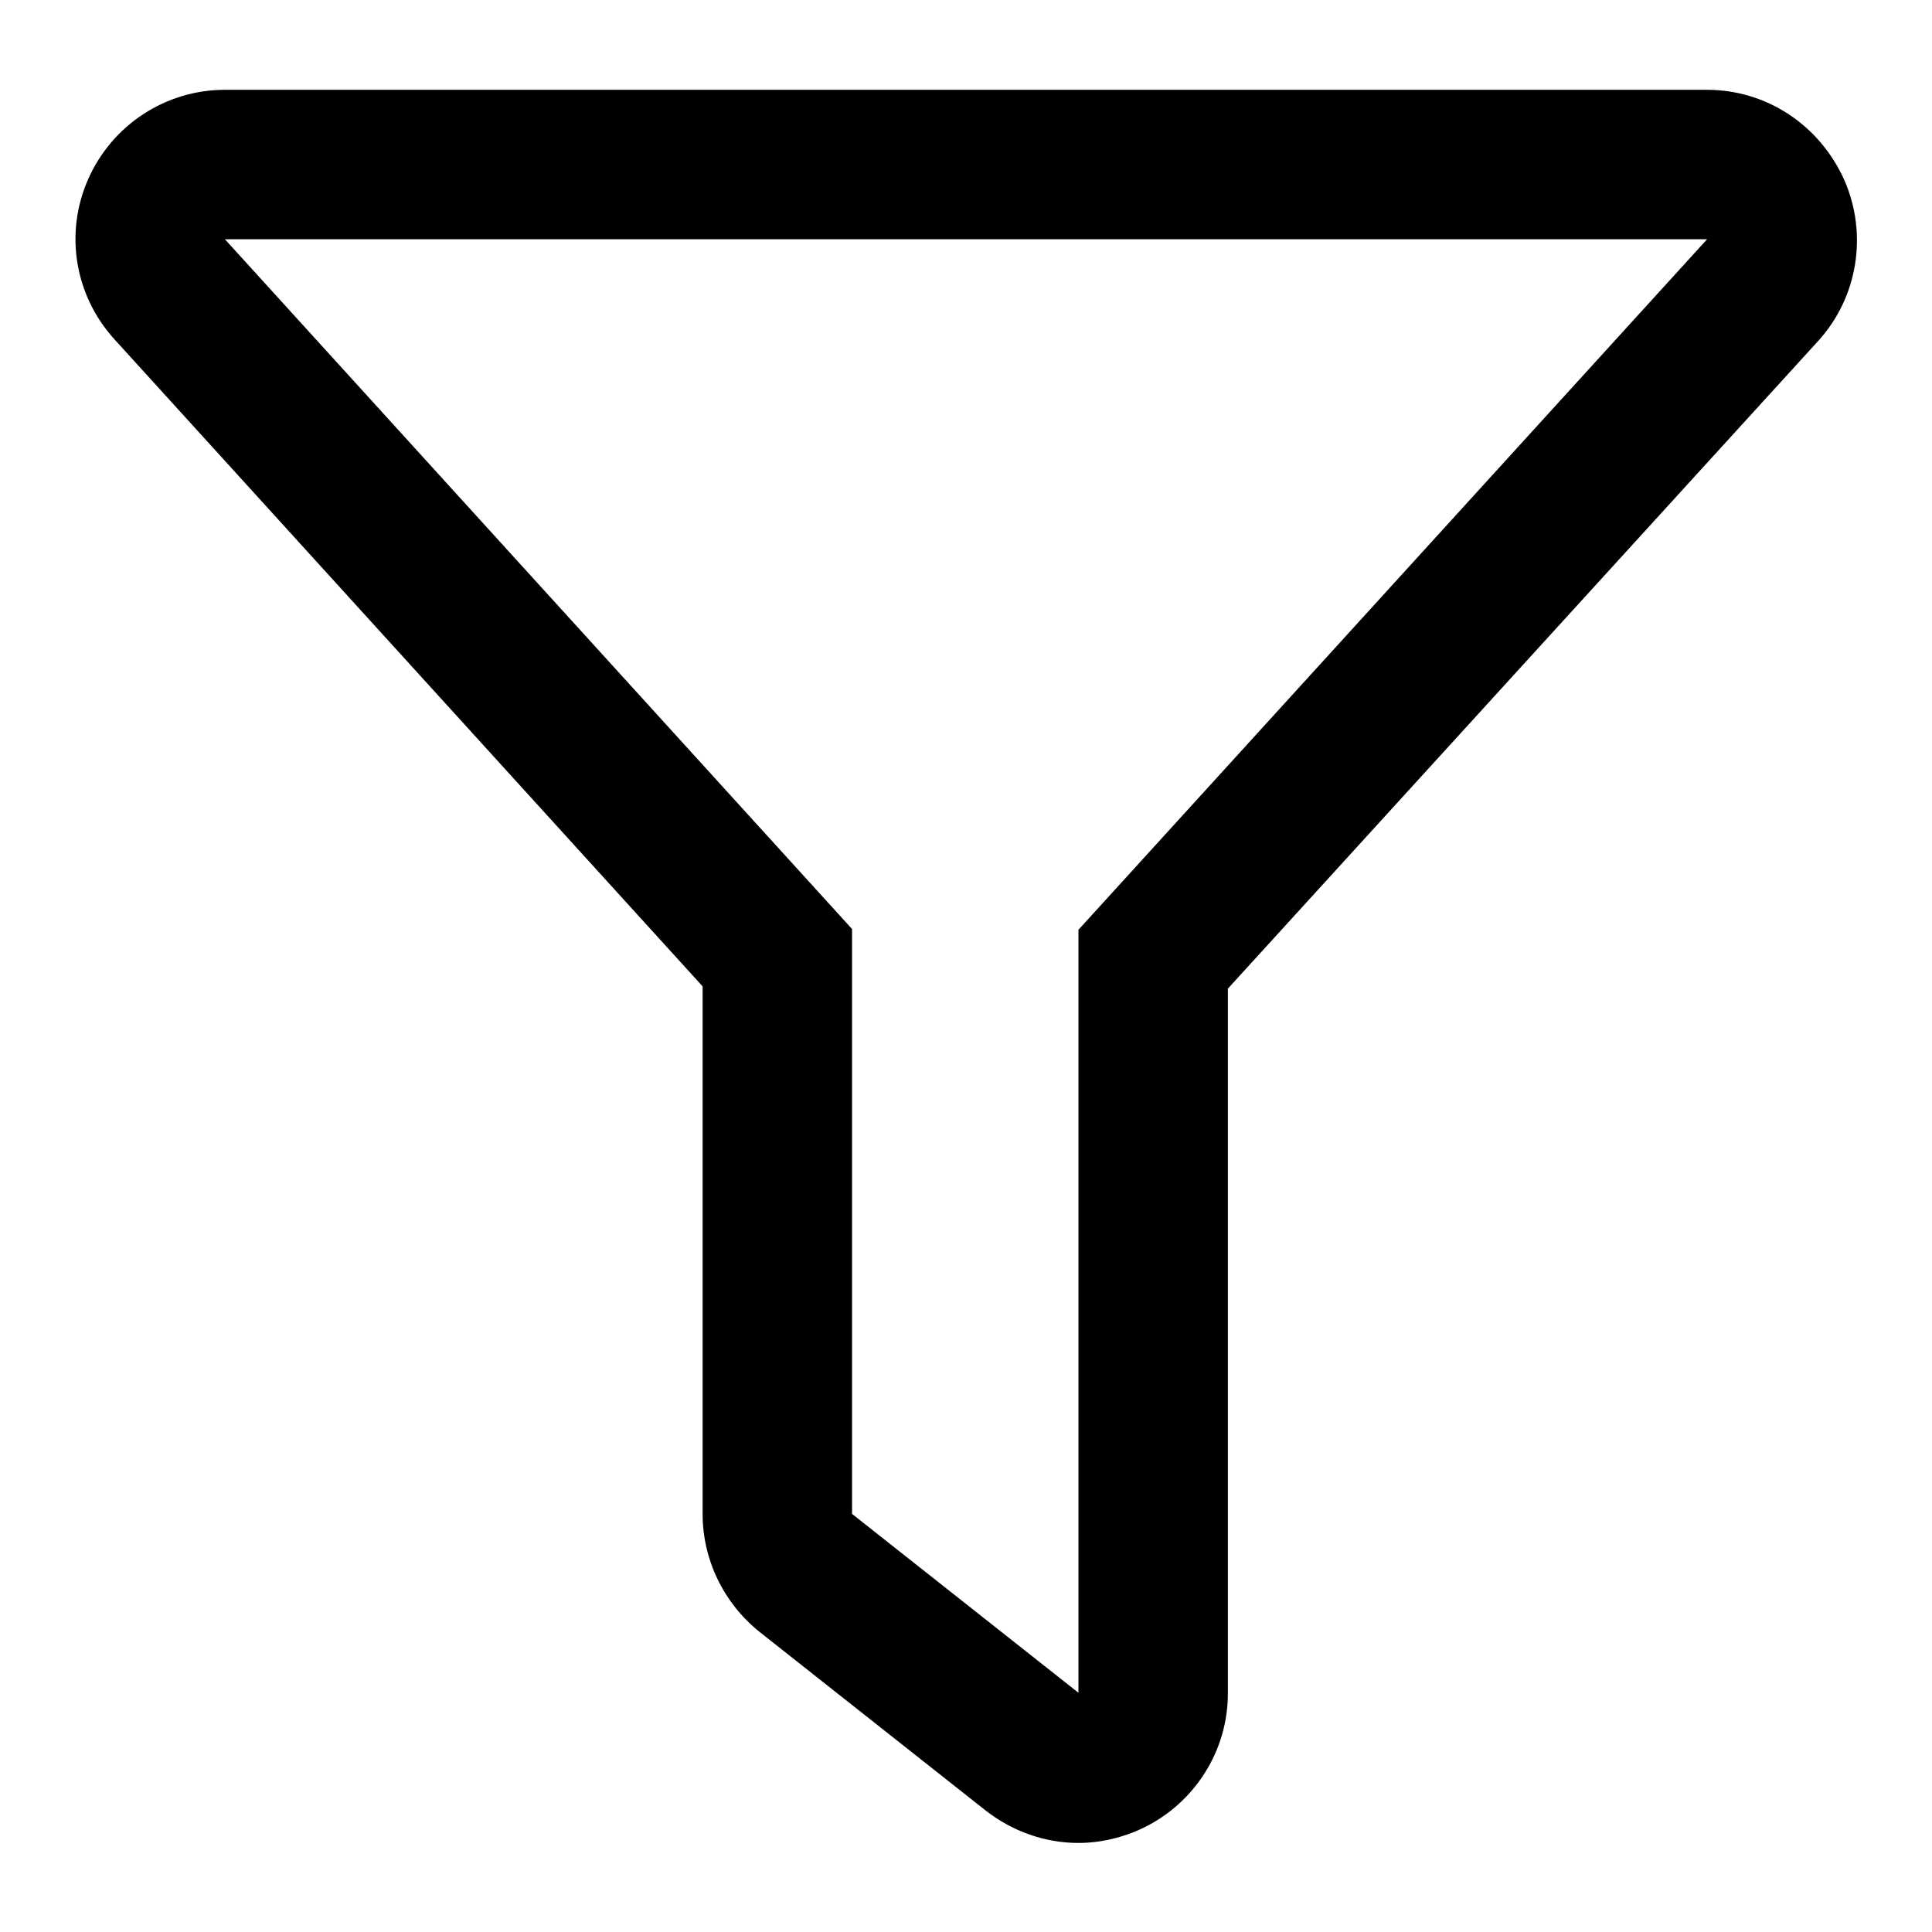 <?xml version="1.0" encoding="utf-8"?>
<!-- Svg Vector Icons : http://www.onlinewebfonts.com/icon -->
<!DOCTYPE svg PUBLIC "-//W3C//DTD SVG 1.1//EN" "http://www.w3.org/Graphics/SVG/1.1/DTD/svg11.dtd">
<svg version="1.1" xmlns="http://www.w3.org/2000/svg" xmlns:xlink="http://www.w3.org/1999/xlink" x="0px" y="0px" viewBox="0 0 256 256" enable-background="new 0 0 256 256" xml:space="preserve">
<g><g><path fill="#000000" d="M226.2,31.7l-83.3,91.5v101.1l-30-23.7v-77.5L29.8,31.7H226.2 M226.2,11.9H29.8c-7.8,0-14.9,4.6-18.1,11.8c-3.2,7.2-1.8,15.5,3.5,21.3l77.9,85.7v69.9c0,6.1,2.8,11.8,7.5,15.6l30,23.7c3.6,2.8,7.9,4.3,12.3,4.3c2.9,0,5.9-0.7,8.6-2c6.8-3.3,11.2-10.2,11.2-17.8v-93.4l78.2-85.8c5.3-5.8,6.6-14.2,3.5-21.3C241.1,16.5,234,11.9,226.2,11.9L226.2,11.9z"/></g></g>
</svg>